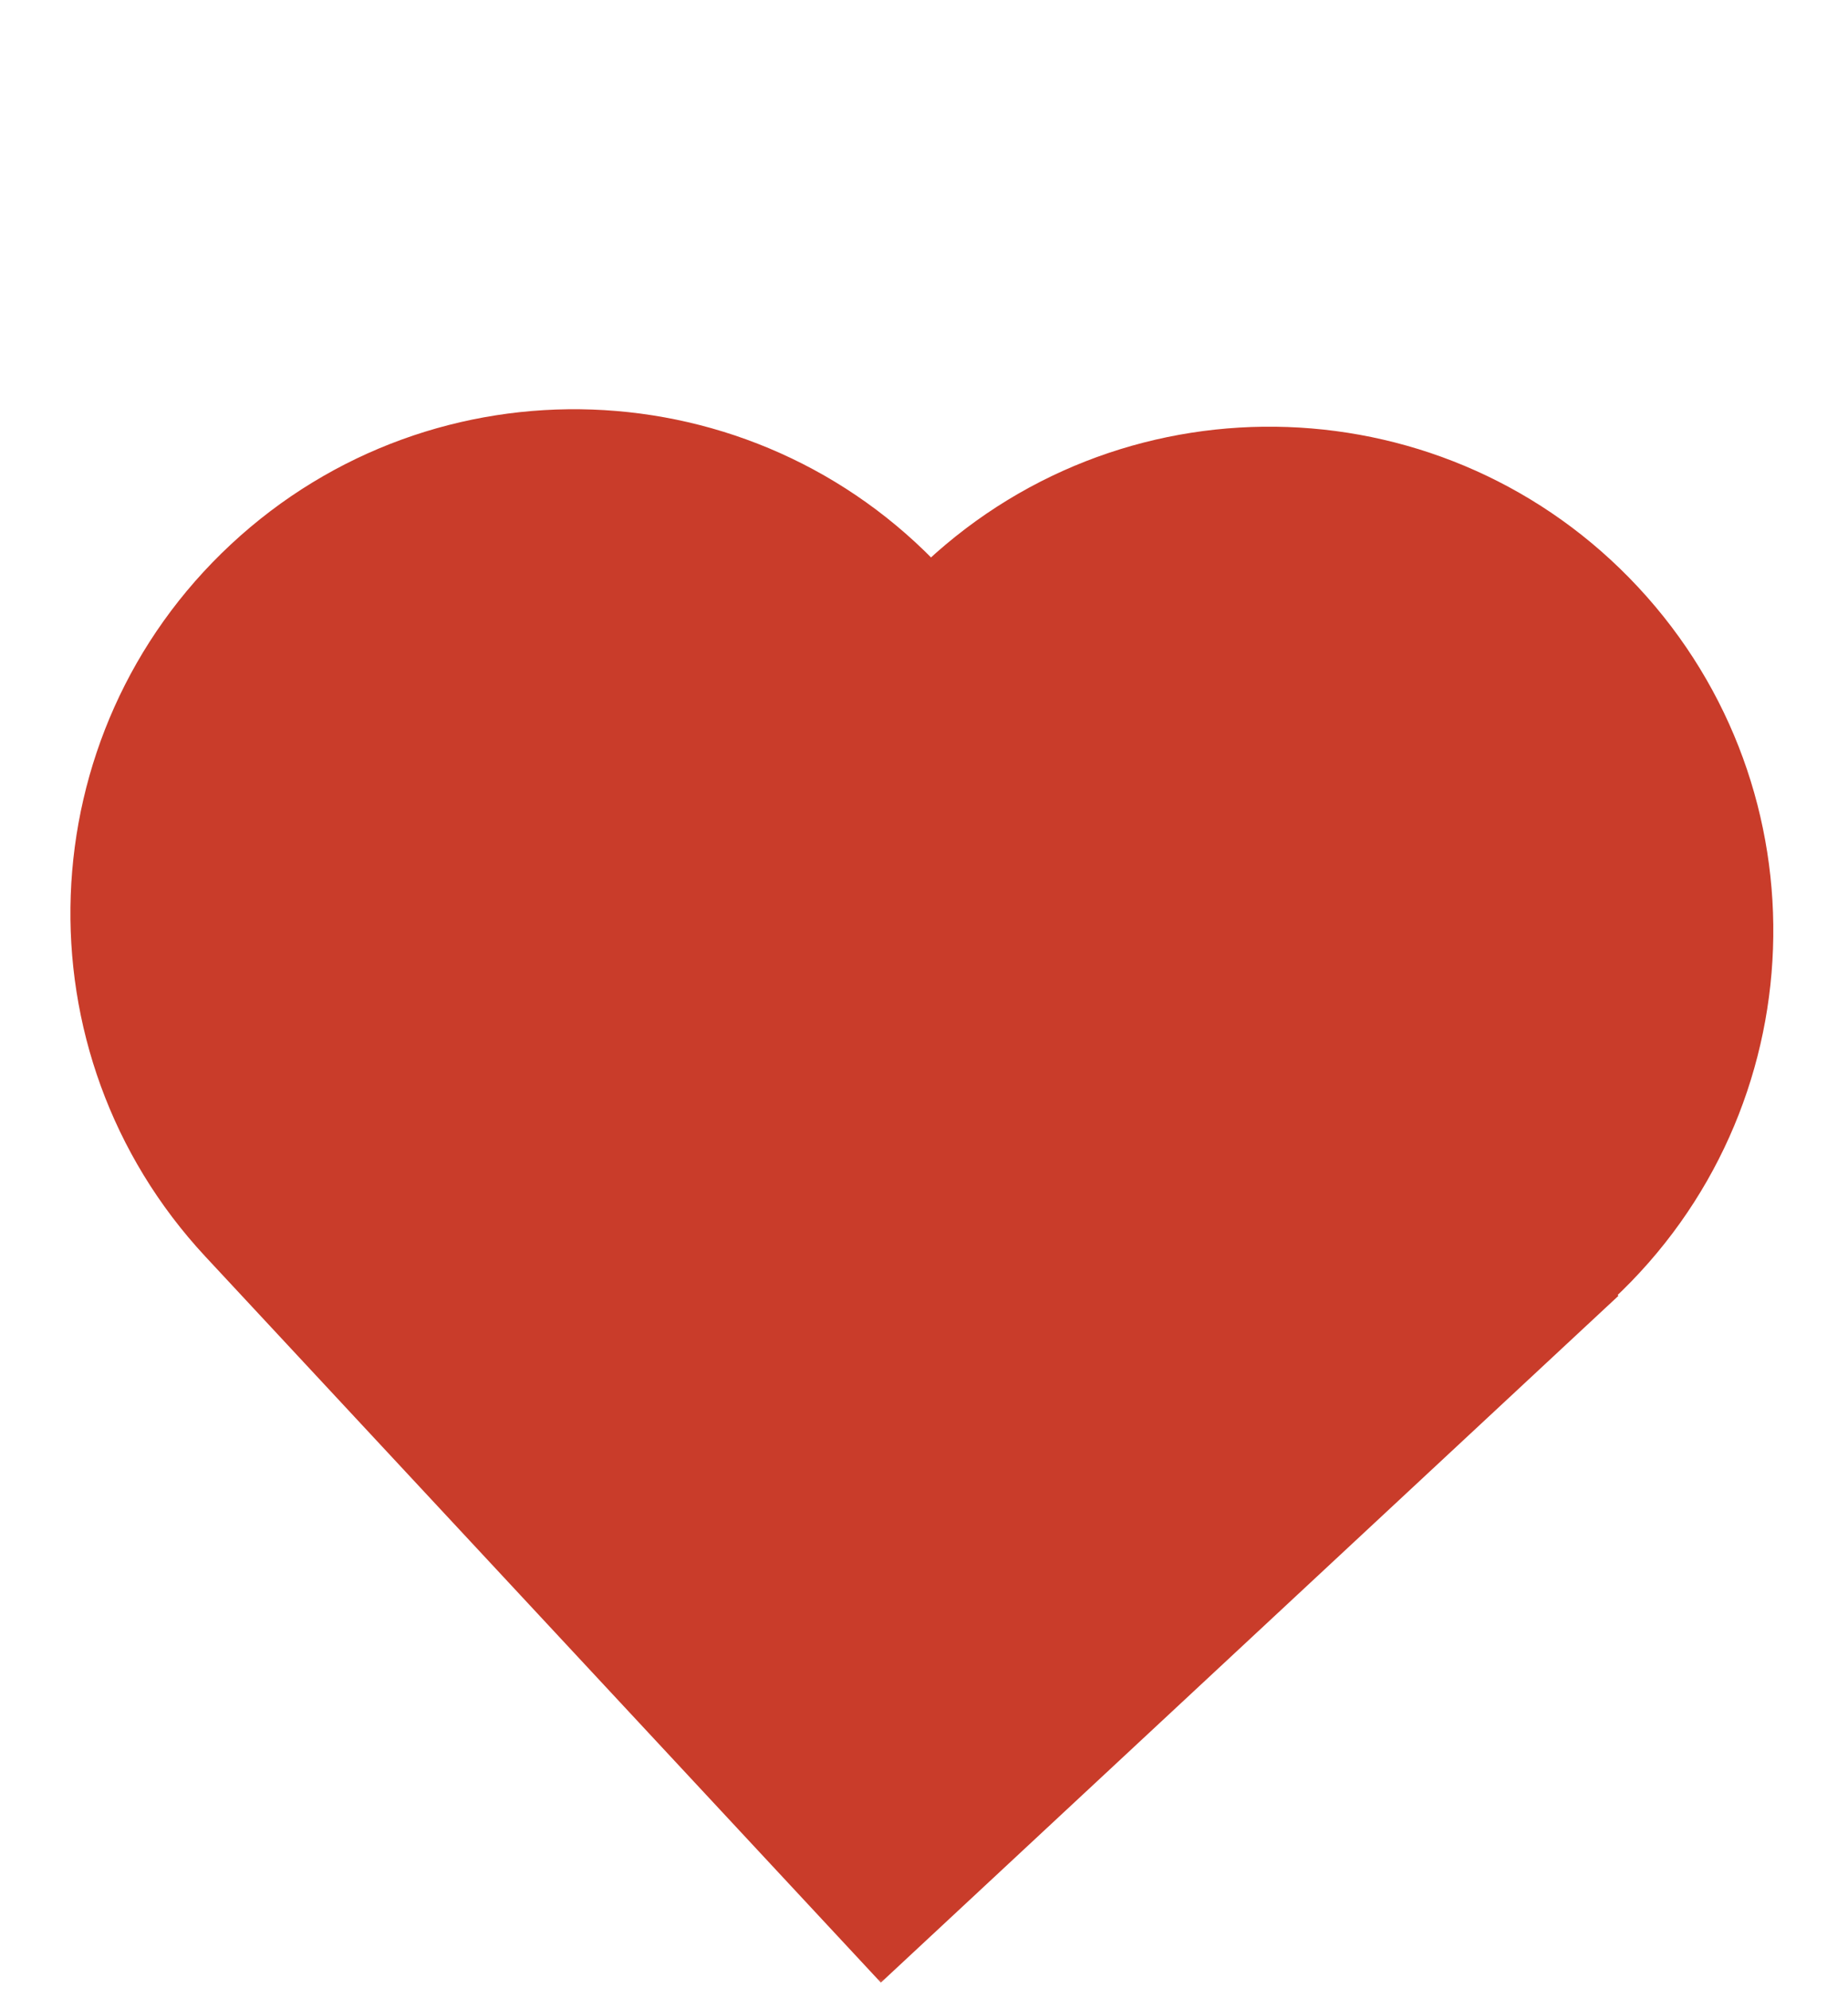 <?xml version="1.0" encoding="UTF-8"?> <svg xmlns="http://www.w3.org/2000/svg" width="235" height="253" viewBox="0 0 235 253" fill="none"><mask id="path-1-outside-1_1_97" maskUnits="userSpaceOnUse" x="-18.373" y="-18.005" width="270.673" height="270.623" fill="black"><rect fill="white" x="-18.373" y="-18.005" width="270.673" height="270.623"></rect><path fill-rule="evenodd" clip-rule="evenodd" d="M35.201 151.287L112.644 234.489L188.283 164.086L188.191 163.987L196.638 156.124C217.525 136.683 218.697 103.99 199.256 83.103C179.815 62.216 147.122 61.044 126.235 80.485L117.788 88.348L110.84 80.884C91.399 59.997 58.706 58.825 37.819 78.266C16.932 97.707 15.76 130.399 35.201 151.287Z"></path></mask><path fill-rule="evenodd" clip-rule="evenodd" d="M35.201 151.287L112.644 234.489L188.283 164.086L188.191 163.987L196.638 156.124C217.525 136.683 218.697 103.99 199.256 83.103C179.815 62.216 147.122 61.044 126.235 80.485L117.788 88.348L110.84 80.884C91.399 59.997 58.706 58.825 37.819 78.266C16.932 97.707 15.76 130.399 35.201 151.287Z" fill="#C93C2A"></path><path d="M112.644 234.489L103.568 242.938L112.016 252.014L121.093 243.566L112.644 234.489ZM188.283 164.086L196.732 173.163L205.808 164.715L197.36 155.638L188.283 164.086ZM188.191 163.987L179.742 154.91L170.666 163.358L179.114 172.435L188.191 163.987ZM117.788 88.348L108.711 96.796L117.159 105.873L126.236 97.425L117.788 88.348ZM121.721 226.041L44.278 142.838L26.125 159.735L103.568 242.938L121.721 226.041ZM179.835 155.01L104.196 225.413L121.093 243.566L196.732 173.163L179.835 155.01ZM179.114 172.435L179.207 172.535L197.36 155.638L197.267 155.538L179.114 172.435ZM188.19 147.047L179.742 154.91L196.639 173.063L205.087 165.201L188.19 147.047ZM190.179 91.551C204.955 107.426 204.064 132.272 188.19 147.047L205.087 165.201C230.986 141.093 232.44 100.555 208.333 74.655L190.179 91.551ZM134.684 89.562C150.558 74.786 175.404 75.677 190.179 91.551L208.333 74.655C184.226 48.755 143.687 47.301 117.787 71.408L134.684 89.562ZM126.236 97.425L134.684 89.562L117.787 71.408L109.339 79.271L126.236 97.425ZM101.764 89.332L108.711 96.796L126.864 79.9L119.917 72.435L101.764 89.332ZM46.268 87.342C62.142 72.567 86.988 73.458 101.764 89.332L119.917 72.435C95.81 46.535 55.271 45.082 29.371 69.189L46.268 87.342ZM44.278 142.838C29.503 126.964 30.393 102.118 46.268 87.342L29.371 69.189C3.471 93.296 2.018 133.835 26.125 159.735L44.278 142.838Z" fill="#C93C2A" mask="url(#path-1-outside-1_1_97)"></path></svg> 